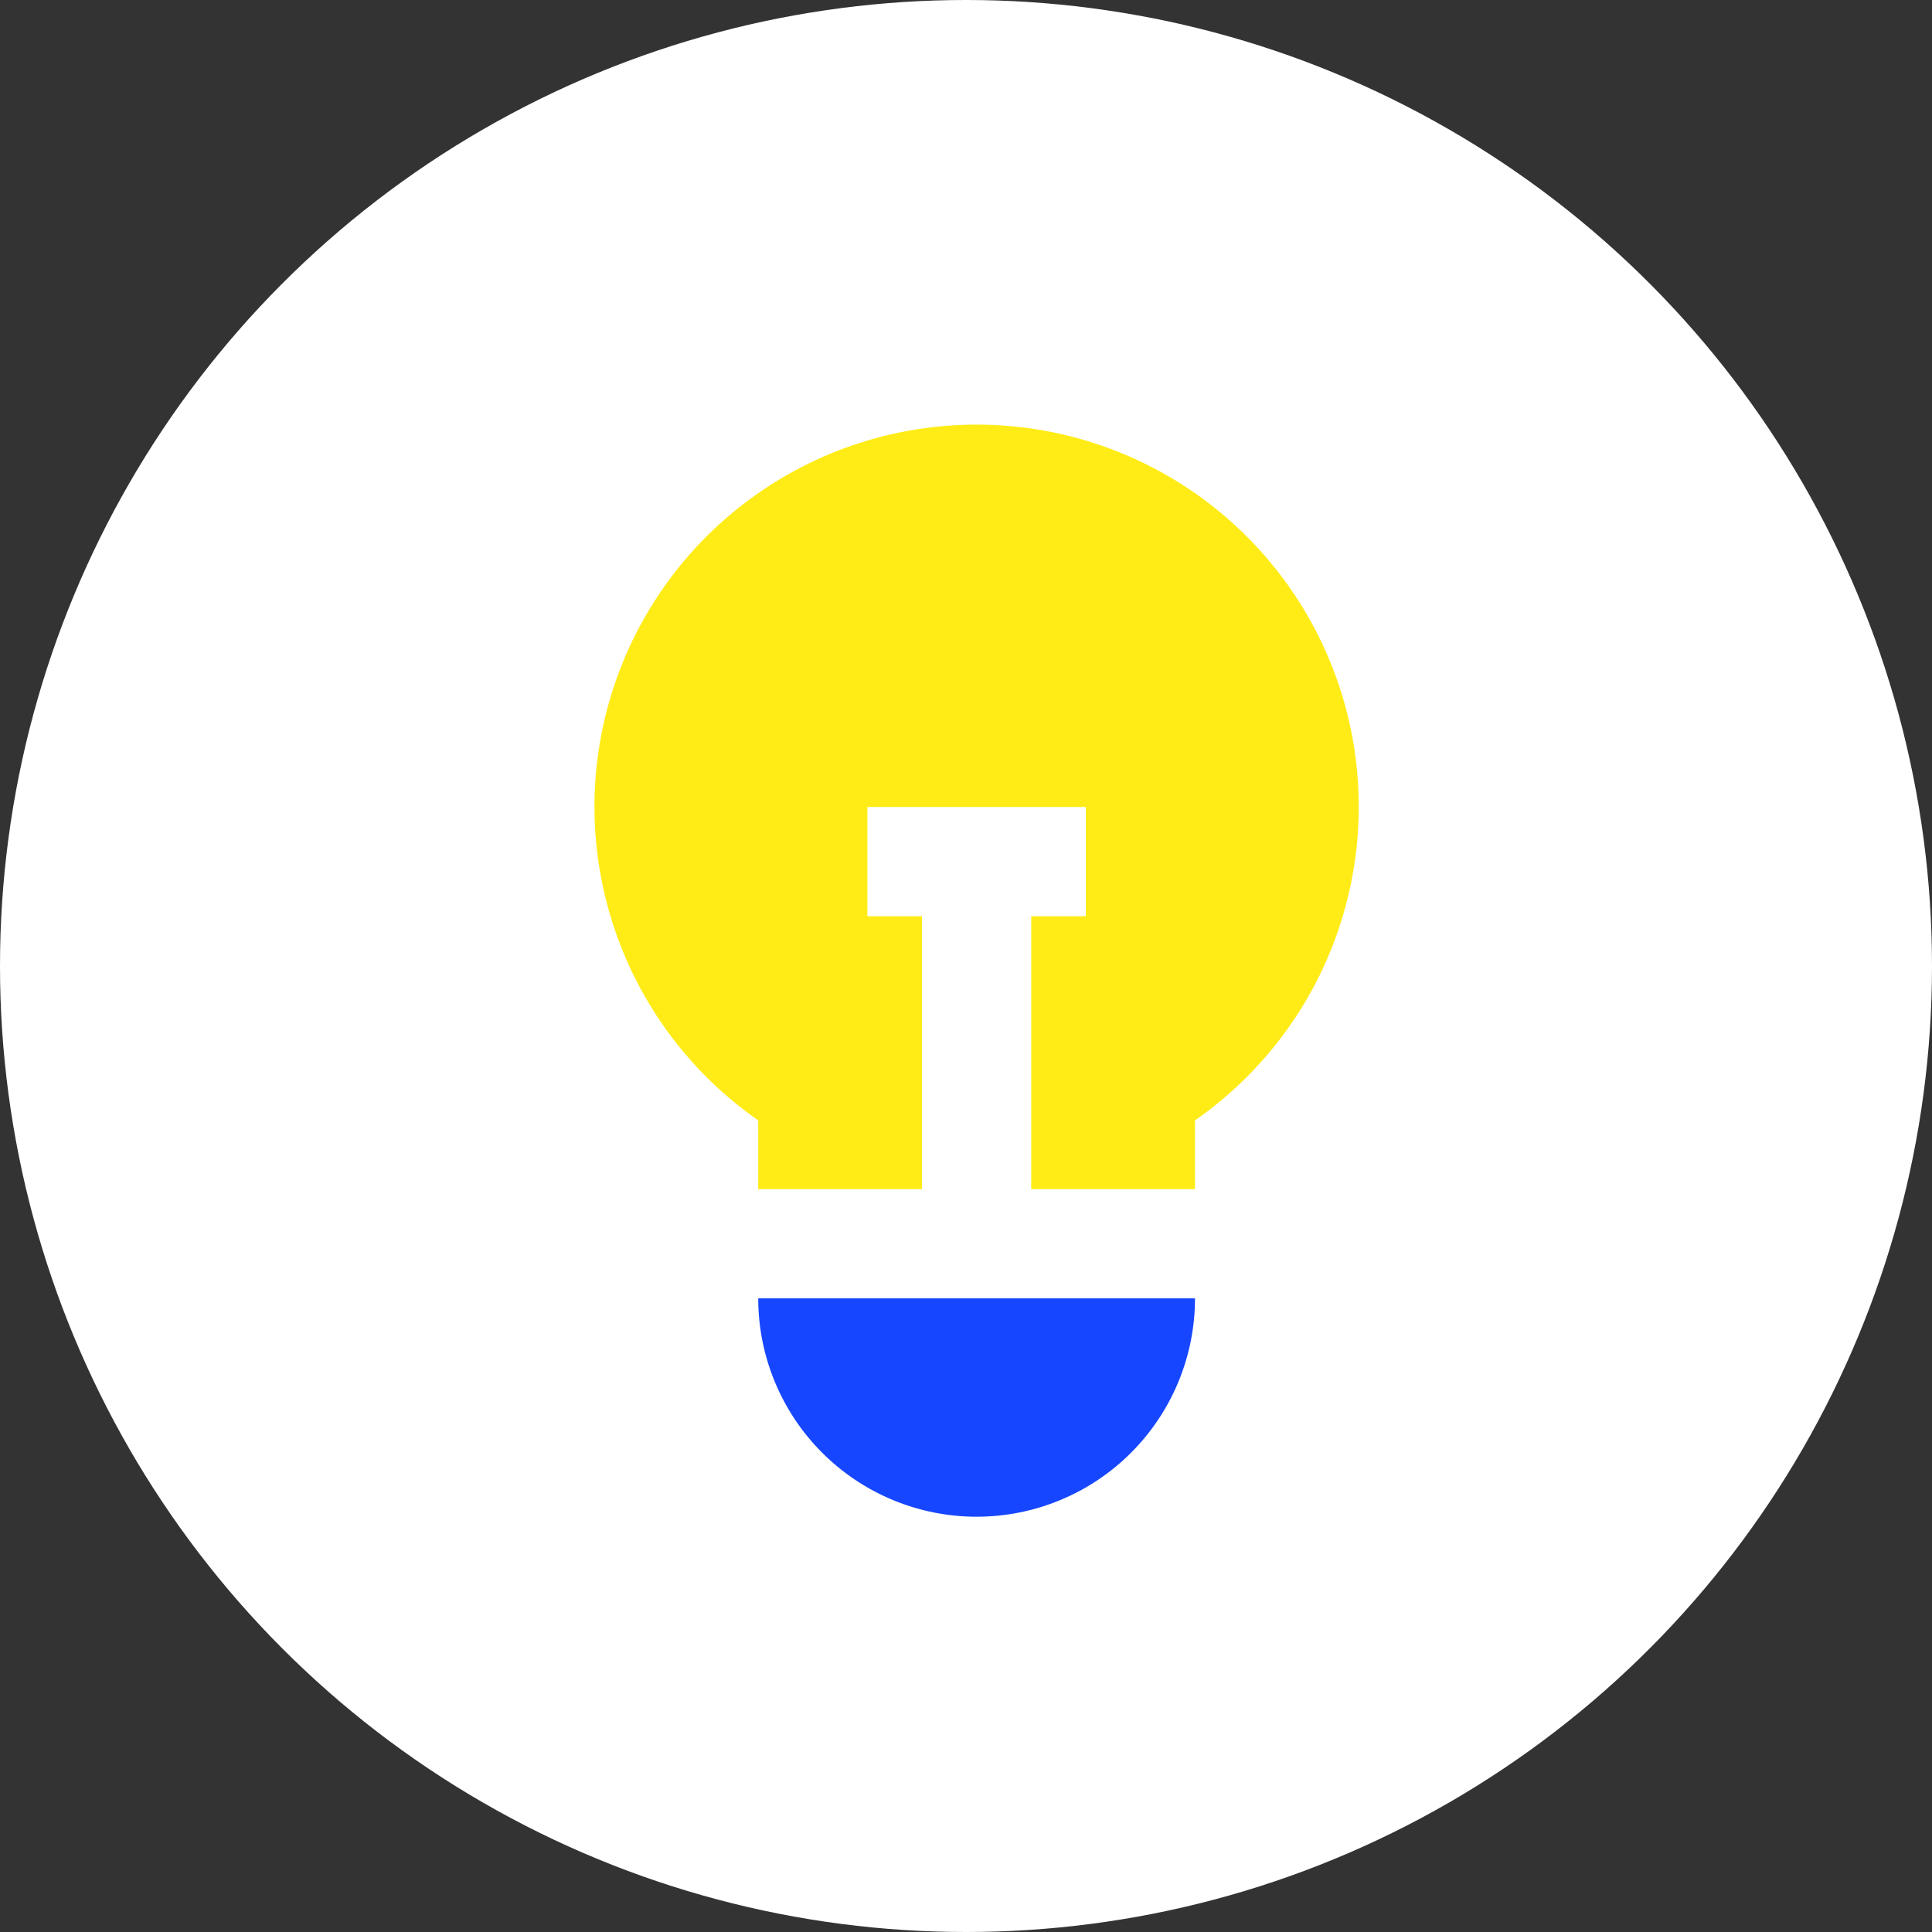 <?xml version="1.0" encoding="UTF-8"?> <svg xmlns="http://www.w3.org/2000/svg" width="91" height="91" viewBox="0 0 91 91" fill="none"><rect x="0" y="0" width="91" height="91" fill="#333333" stroke="none"/><circle cx="45.5" cy="45.5" r="45.5" fill="white"></circle><path d="M35.714 52.772V56.012H43.428V43.155H40.857V38.012H51.143V43.155H48.571V56.012H56.285V52.772C59.43 50.582 61.794 47.446 63.033 43.819C64.272 40.193 64.321 36.266 63.174 32.61C62.026 28.953 59.742 25.759 56.653 23.491C53.564 21.223 49.832 20 46 20C42.168 20 38.436 21.223 35.347 23.491C32.258 25.759 29.974 28.953 28.826 32.61C27.678 36.266 27.728 40.193 28.967 43.819C30.206 47.446 32.569 50.582 35.714 52.772Z" fill="#FFEC16"></path><path d="M46 71.44C48.728 71.44 51.344 70.356 53.273 68.427C55.202 66.498 56.286 63.882 56.286 61.154H35.714C35.714 63.882 36.798 66.498 38.727 68.427C40.656 70.356 43.272 71.44 46 71.44Z" fill="#1646FF"></path></svg> 